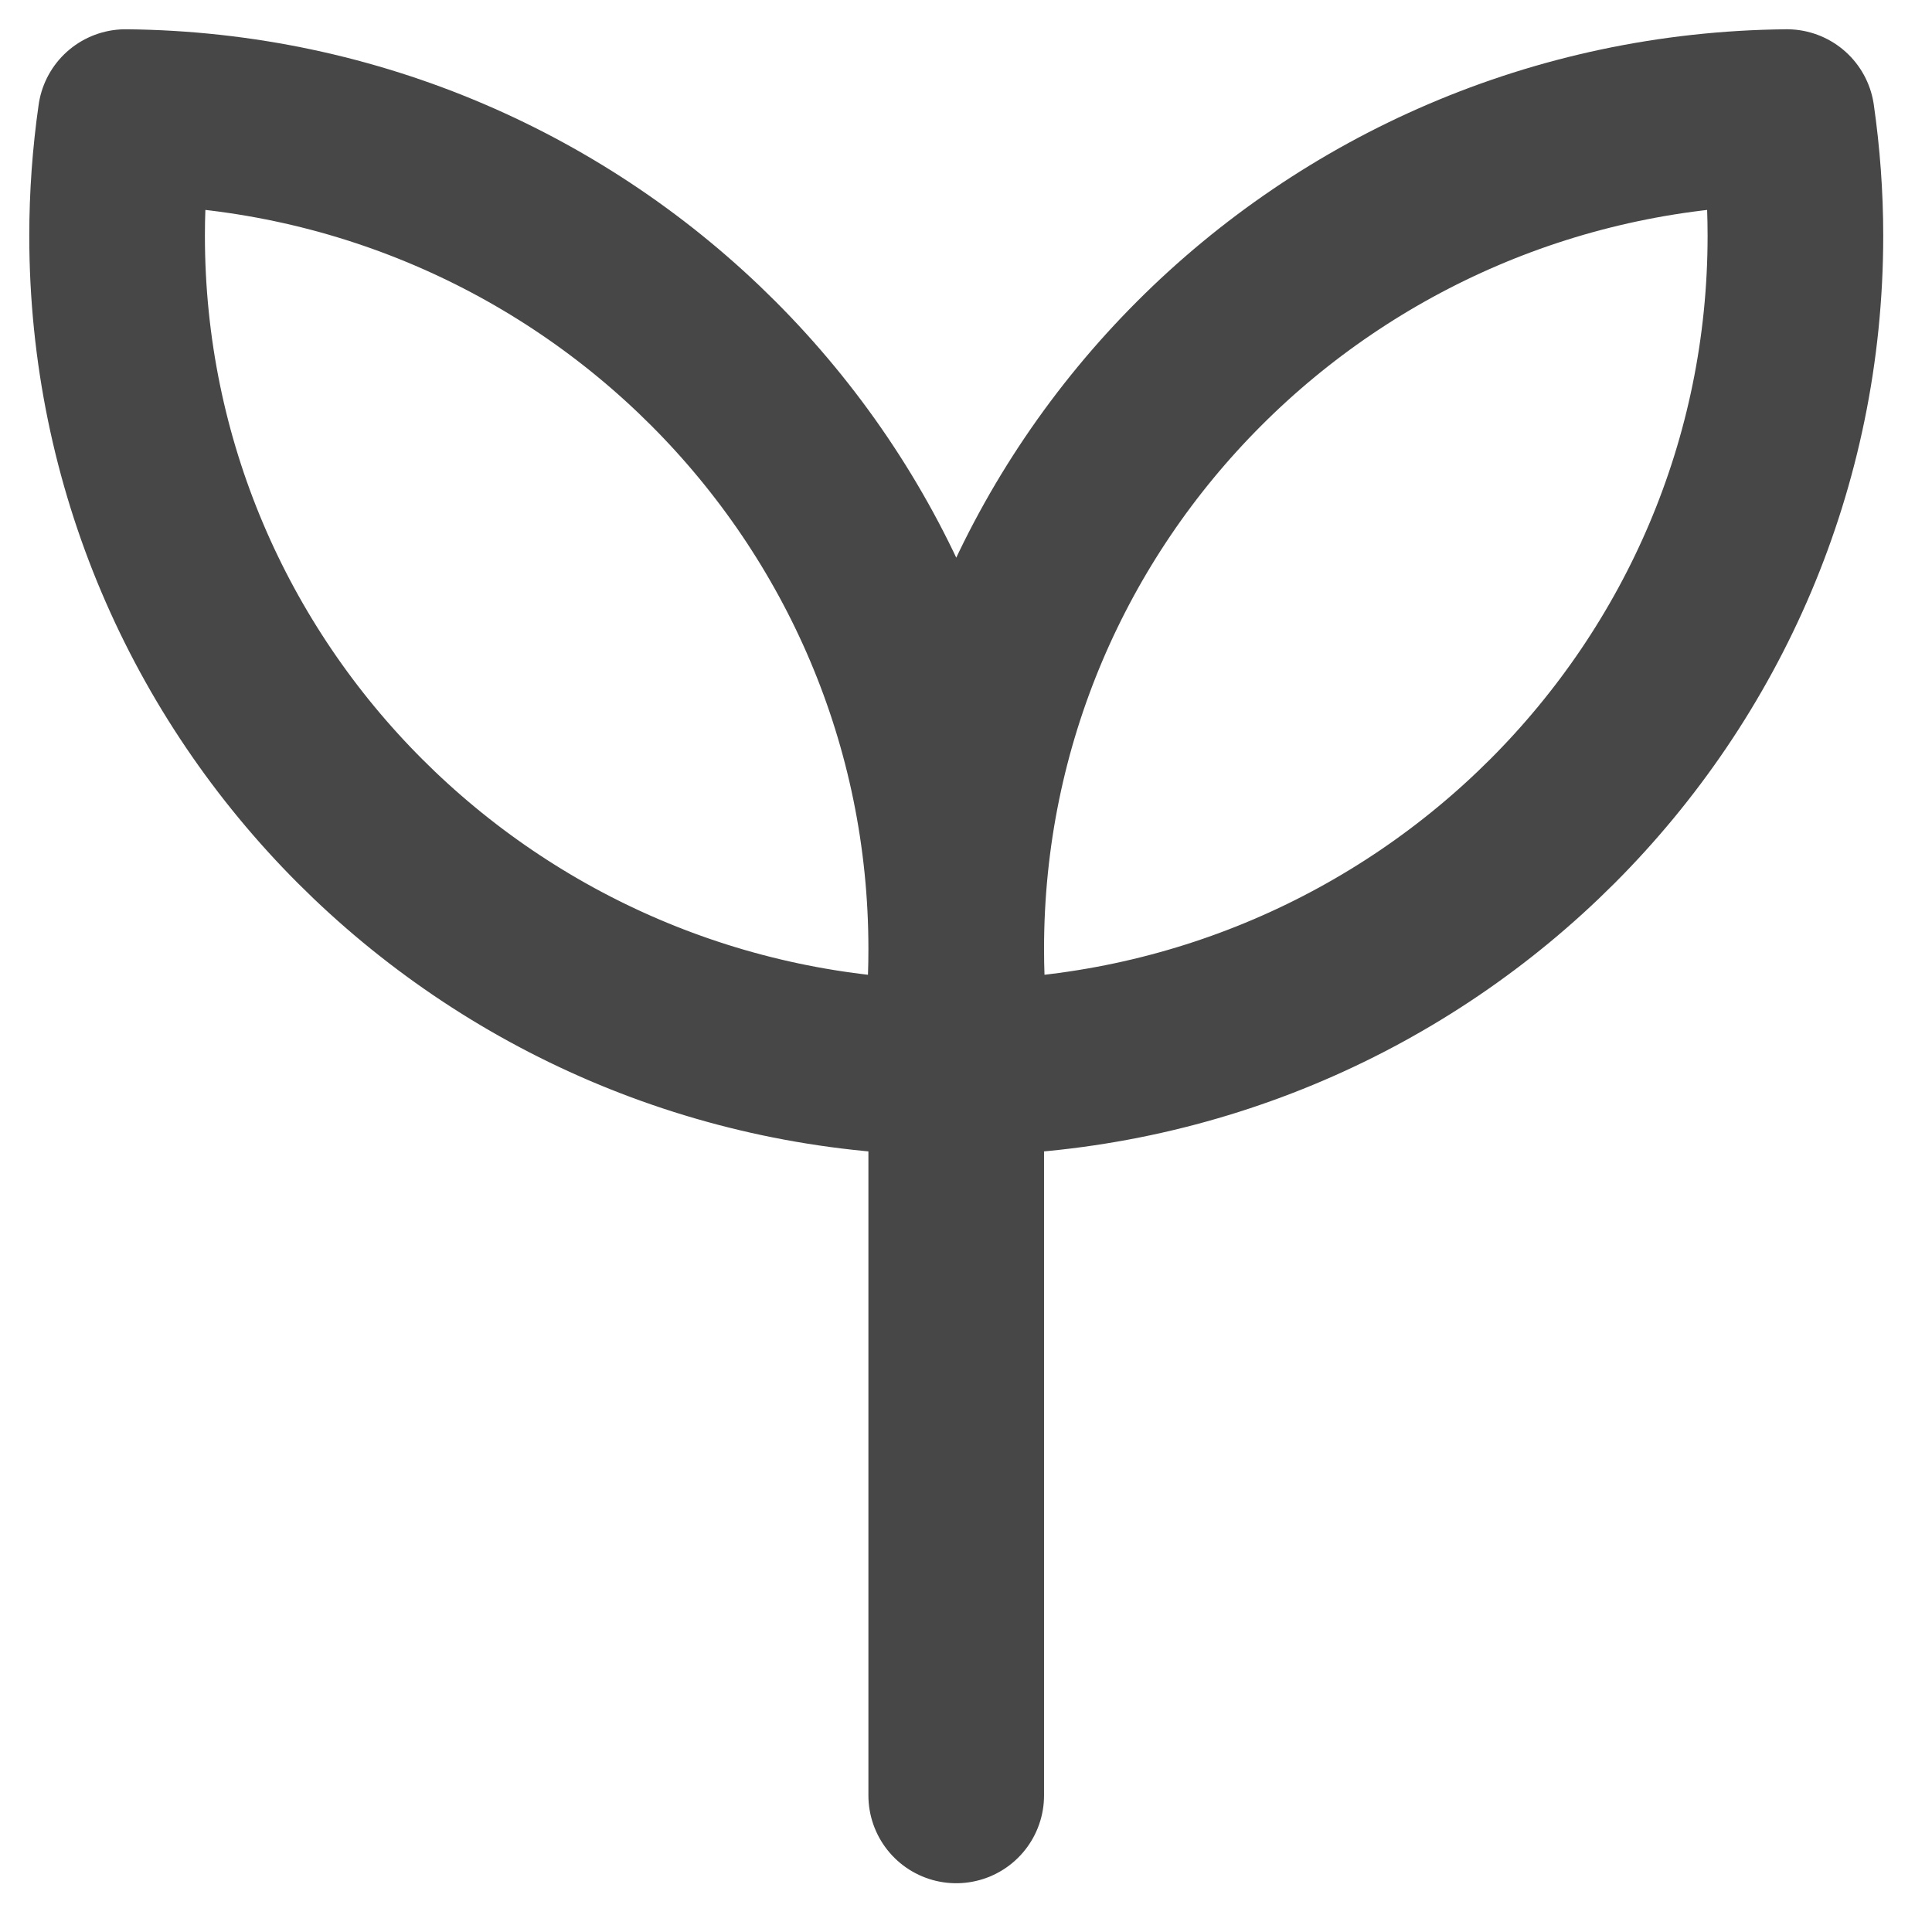 <svg xmlns="http://www.w3.org/2000/svg" fill="none" viewBox="0 0 33 33" height="33" width="33">
<path stroke-linejoin="round" stroke-linecap="round" stroke-width="3" stroke="#474747" d="M16.333 16.459V30.667M16.333 16.208C16.333 8.409 22.672 2.077 30.521 2C30.616 2.663 30.667 3.34 30.667 4.028C30.667 11.827 24.328 18.157 16.479 18.236C16.381 17.563 16.333 16.884 16.333 16.204M16.333 16.204C16.333 8.407 9.994 2.075 2.145 2C2.049 2.672 2 3.35 2 4.028C2 11.827 8.339 18.157 16.188 18.236C16.285 17.563 16.334 16.884 16.333 16.204Z"></path>
</svg>
